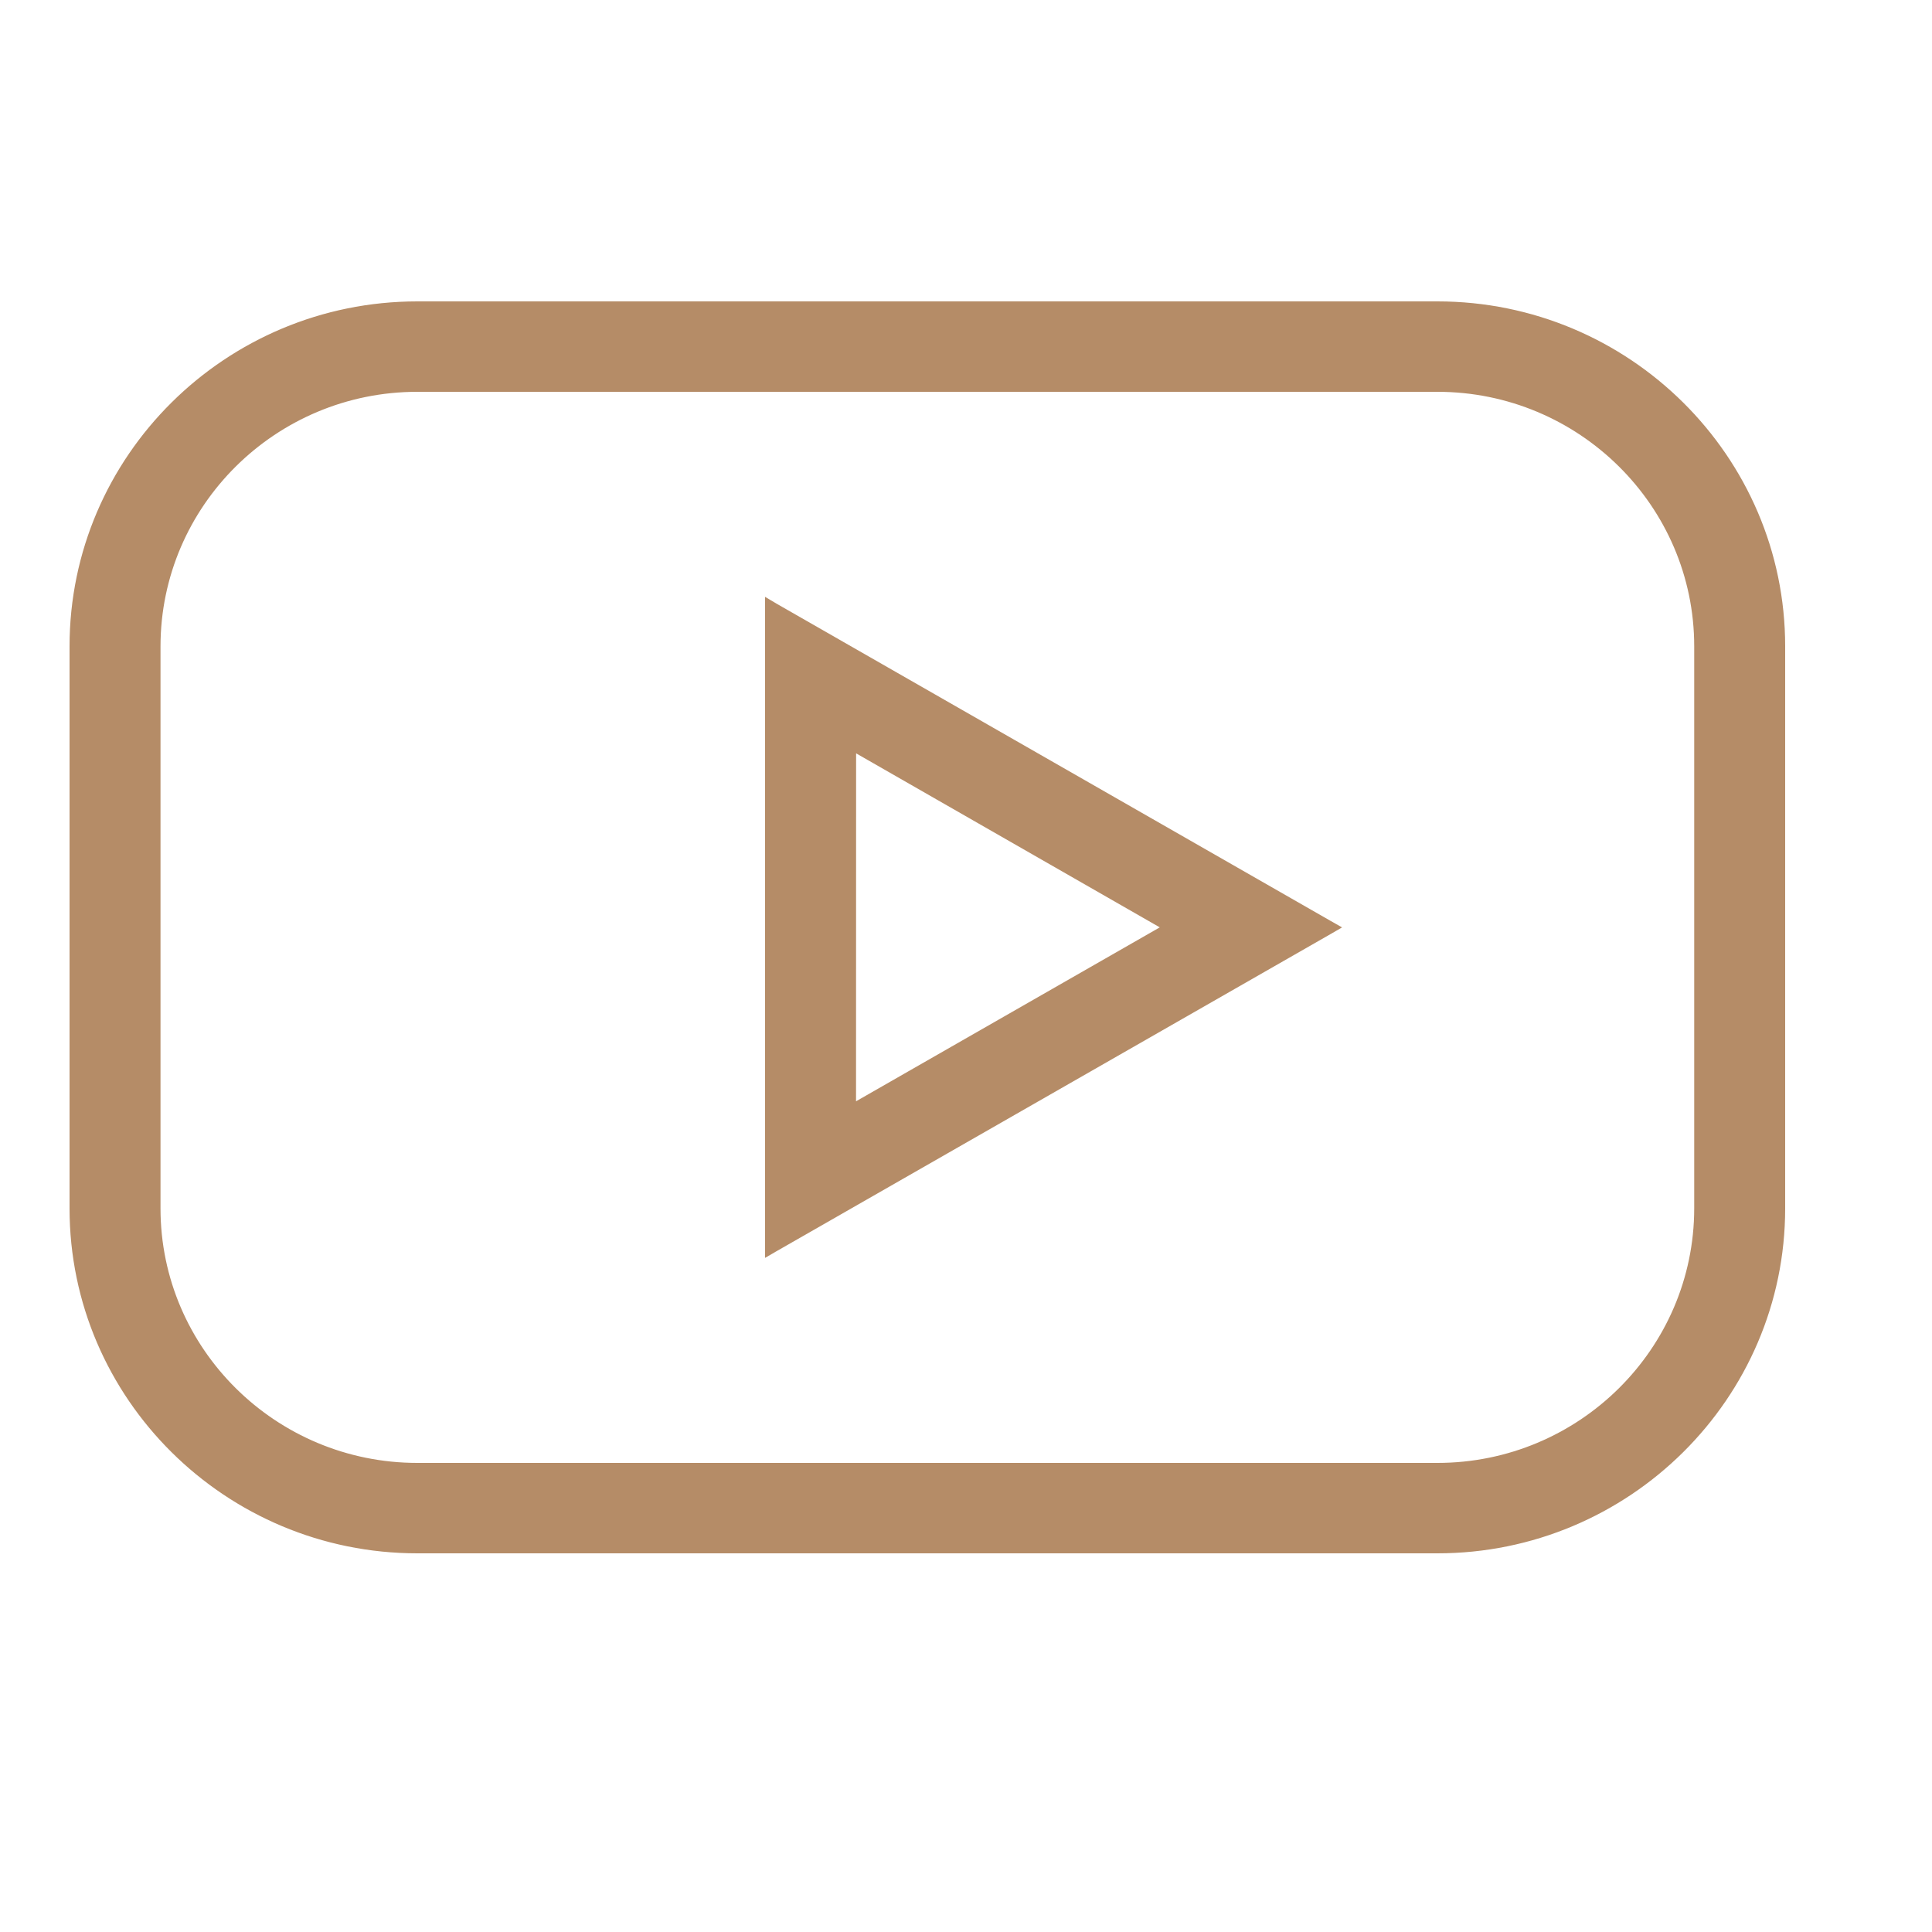 <?xml version="1.0" encoding="UTF-8"?> <svg xmlns="http://www.w3.org/2000/svg" width="25" height="25" fill="none"><path fill="#B58C67" stroke="#B58C67" stroke-width=".1" d="M18.6 3.95c2.453 0 4.45 1.98 4.45 4.413v7.274c0 2.433-1.997 4.413-4.45 4.413H5.4c-2.453 0-4.45-1.98-4.45-4.413V8.363C.95 5.93 2.947 3.95 5.4 3.95zM5.4 5.02c-1.86 0-3.372 1.5-3.373 3.343v7.274c0 1.843 1.514 3.343 3.373 3.343h13.2c1.86 0 3.372-1.5 3.373-3.343V8.363c0-1.843-1.514-3.343-3.373-3.343z"></path><path fill="#B58C67" stroke="#B58C67" stroke-width=".1" d="m10.024 7.855 7.166 4.103.076.043-.076.044-7.166 4.102-.074.043V7.811zm1.003 6.482L15.108 12l-4.08-2.338z"></path></svg> 